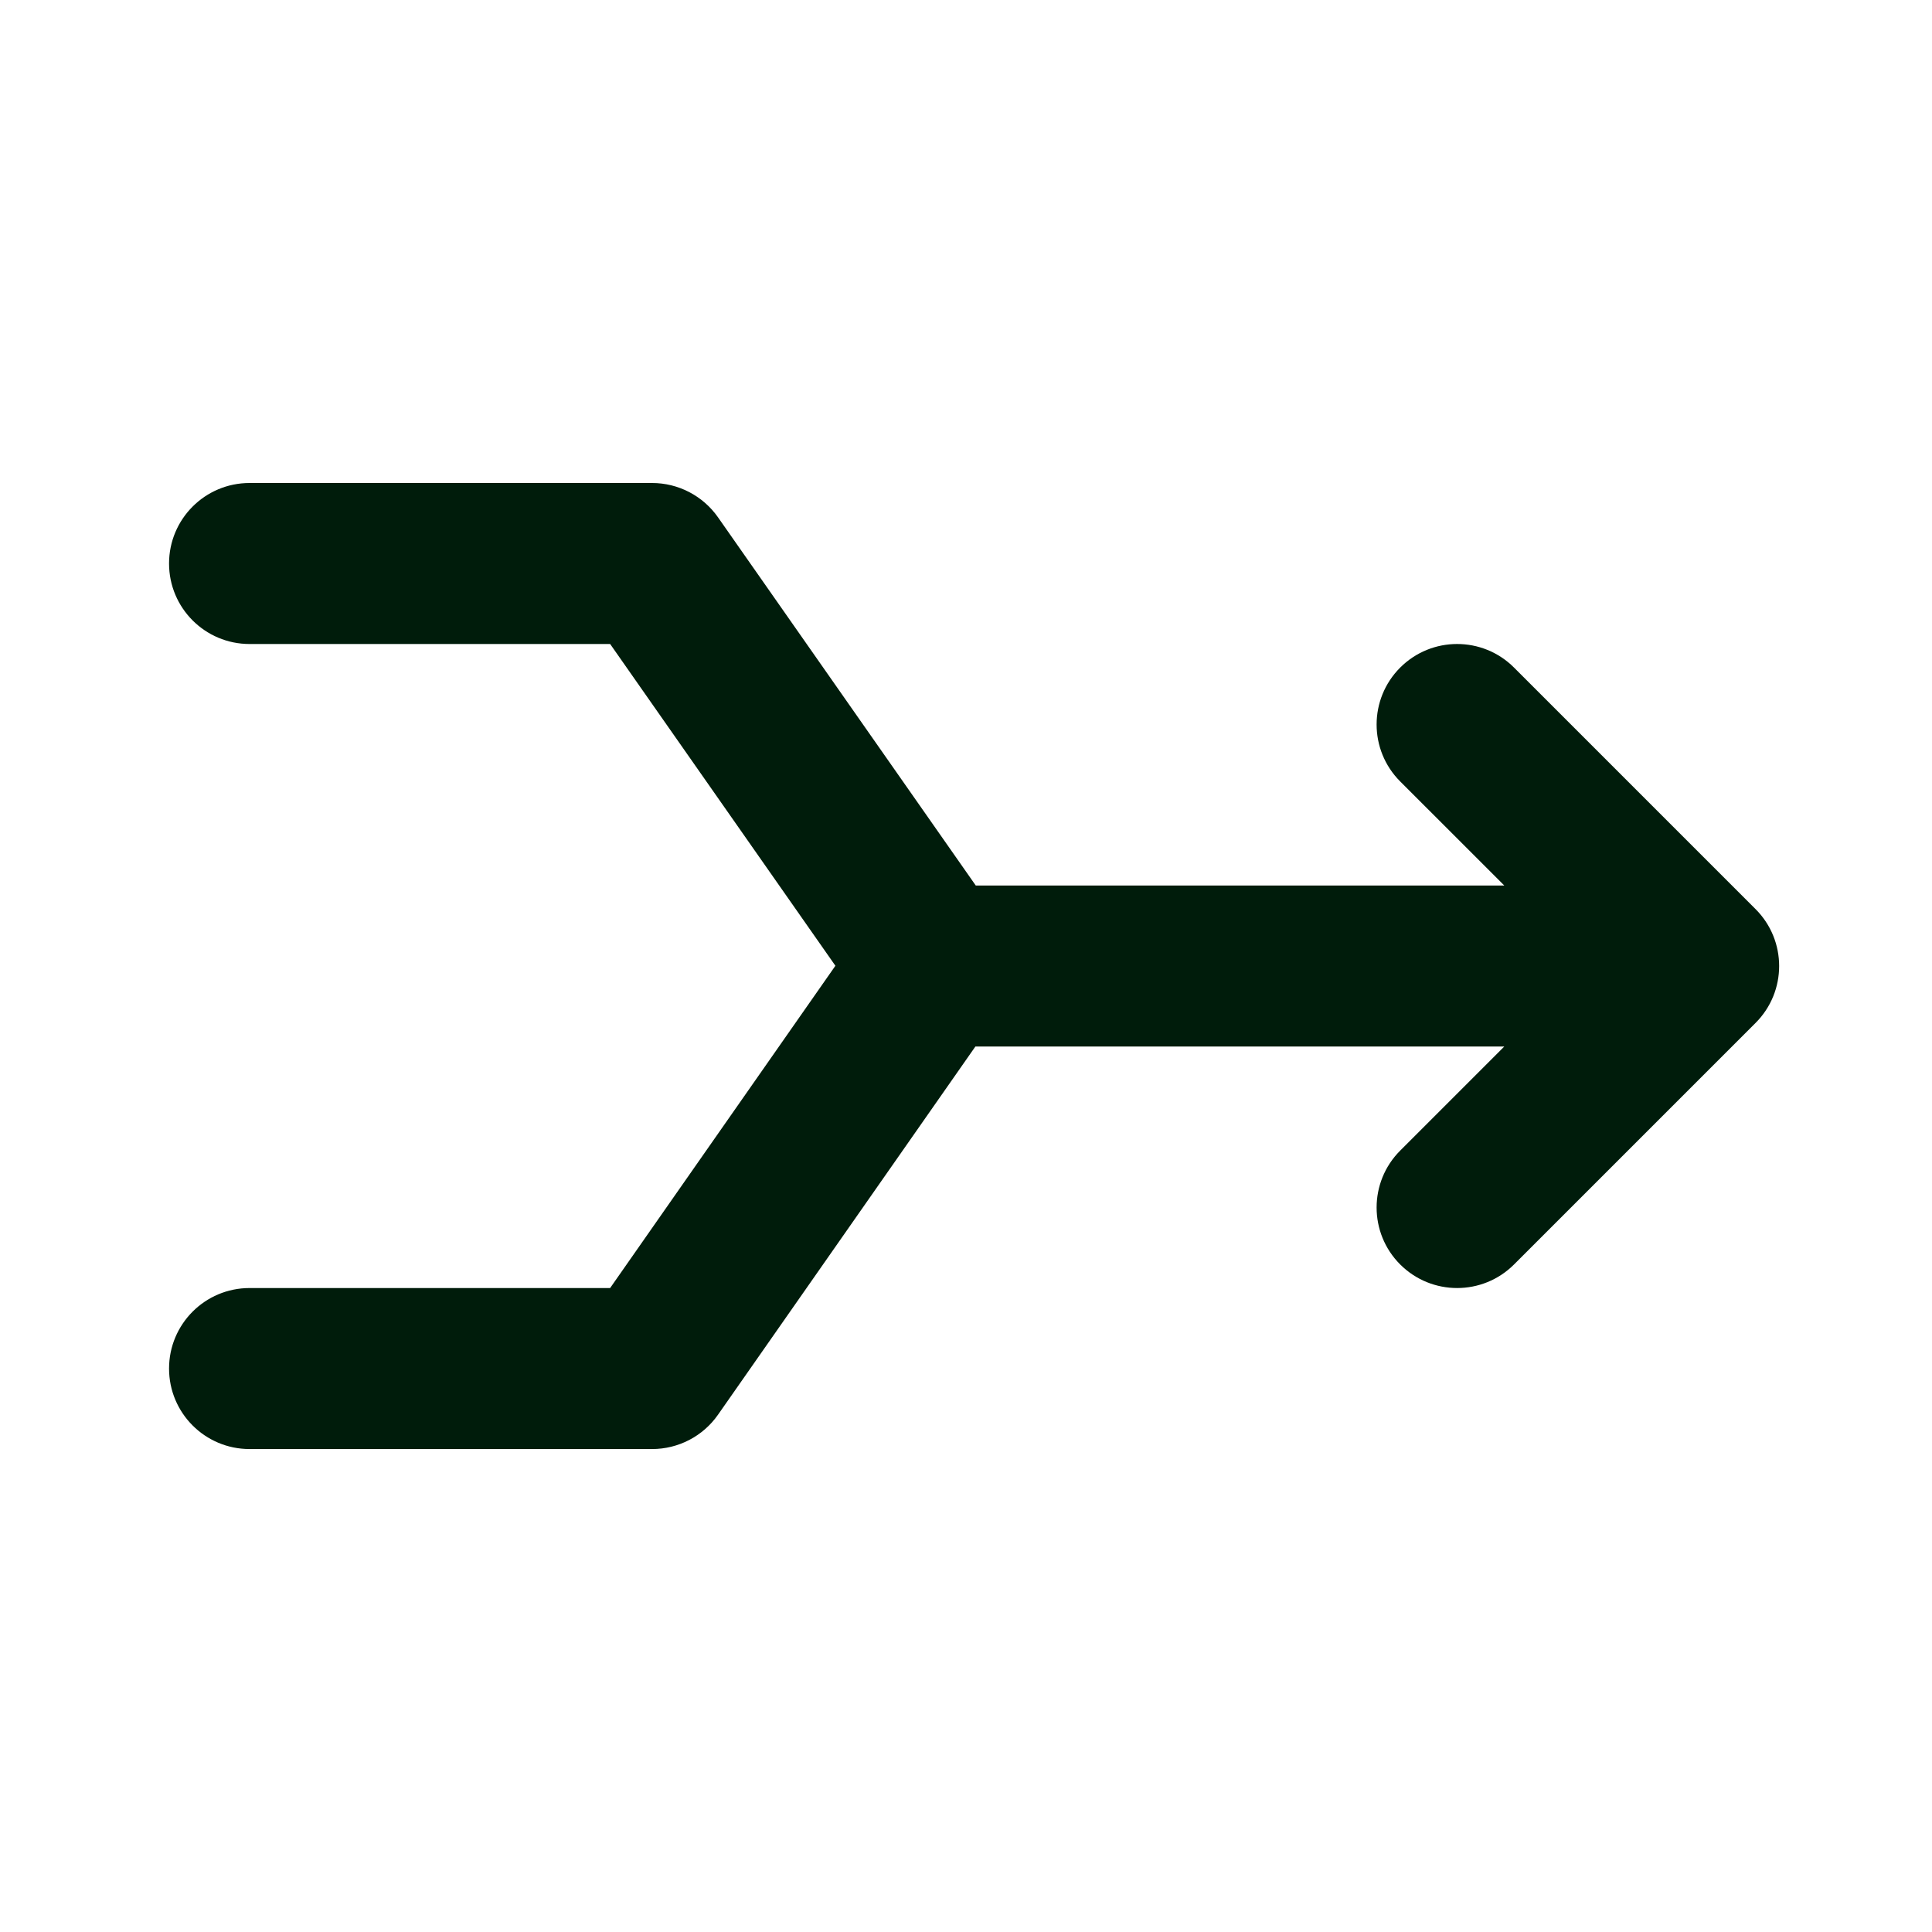 <svg xmlns="http://www.w3.org/2000/svg" width="80" height="80" viewBox="0 0 80 80" fill="none"><g id="icon_simplify"><path id="Vector (Stroke)" fill-rule="evenodd" clip-rule="evenodd" d="M7 23.334C7 21.492 8.492 20 10.334 20H27.001C28.089 20 29.108 20.531 29.732 21.422L40.404 36.667H62.289L57.979 32.358C56.677 31.056 56.677 28.945 57.979 27.643C59.281 26.341 61.391 26.341 62.693 27.643L72.694 37.644C73.996 38.946 73.996 41.056 72.694 42.358L62.693 52.359C61.391 53.66 59.281 53.66 57.979 52.359C56.677 51.057 56.677 48.946 57.979 47.644L62.289 43.334H40.389L29.733 58.578C29.11 59.471 28.09 60.002 27.001 60.002H10.334C8.492 60.002 7 58.51 7 56.669C7 54.828 8.492 53.335 10.334 53.335H25.264L34.592 39.99L25.265 26.667H10.334C8.492 26.667 7 25.174 7 23.334Z" fill="#001C0B"></path></g></svg>